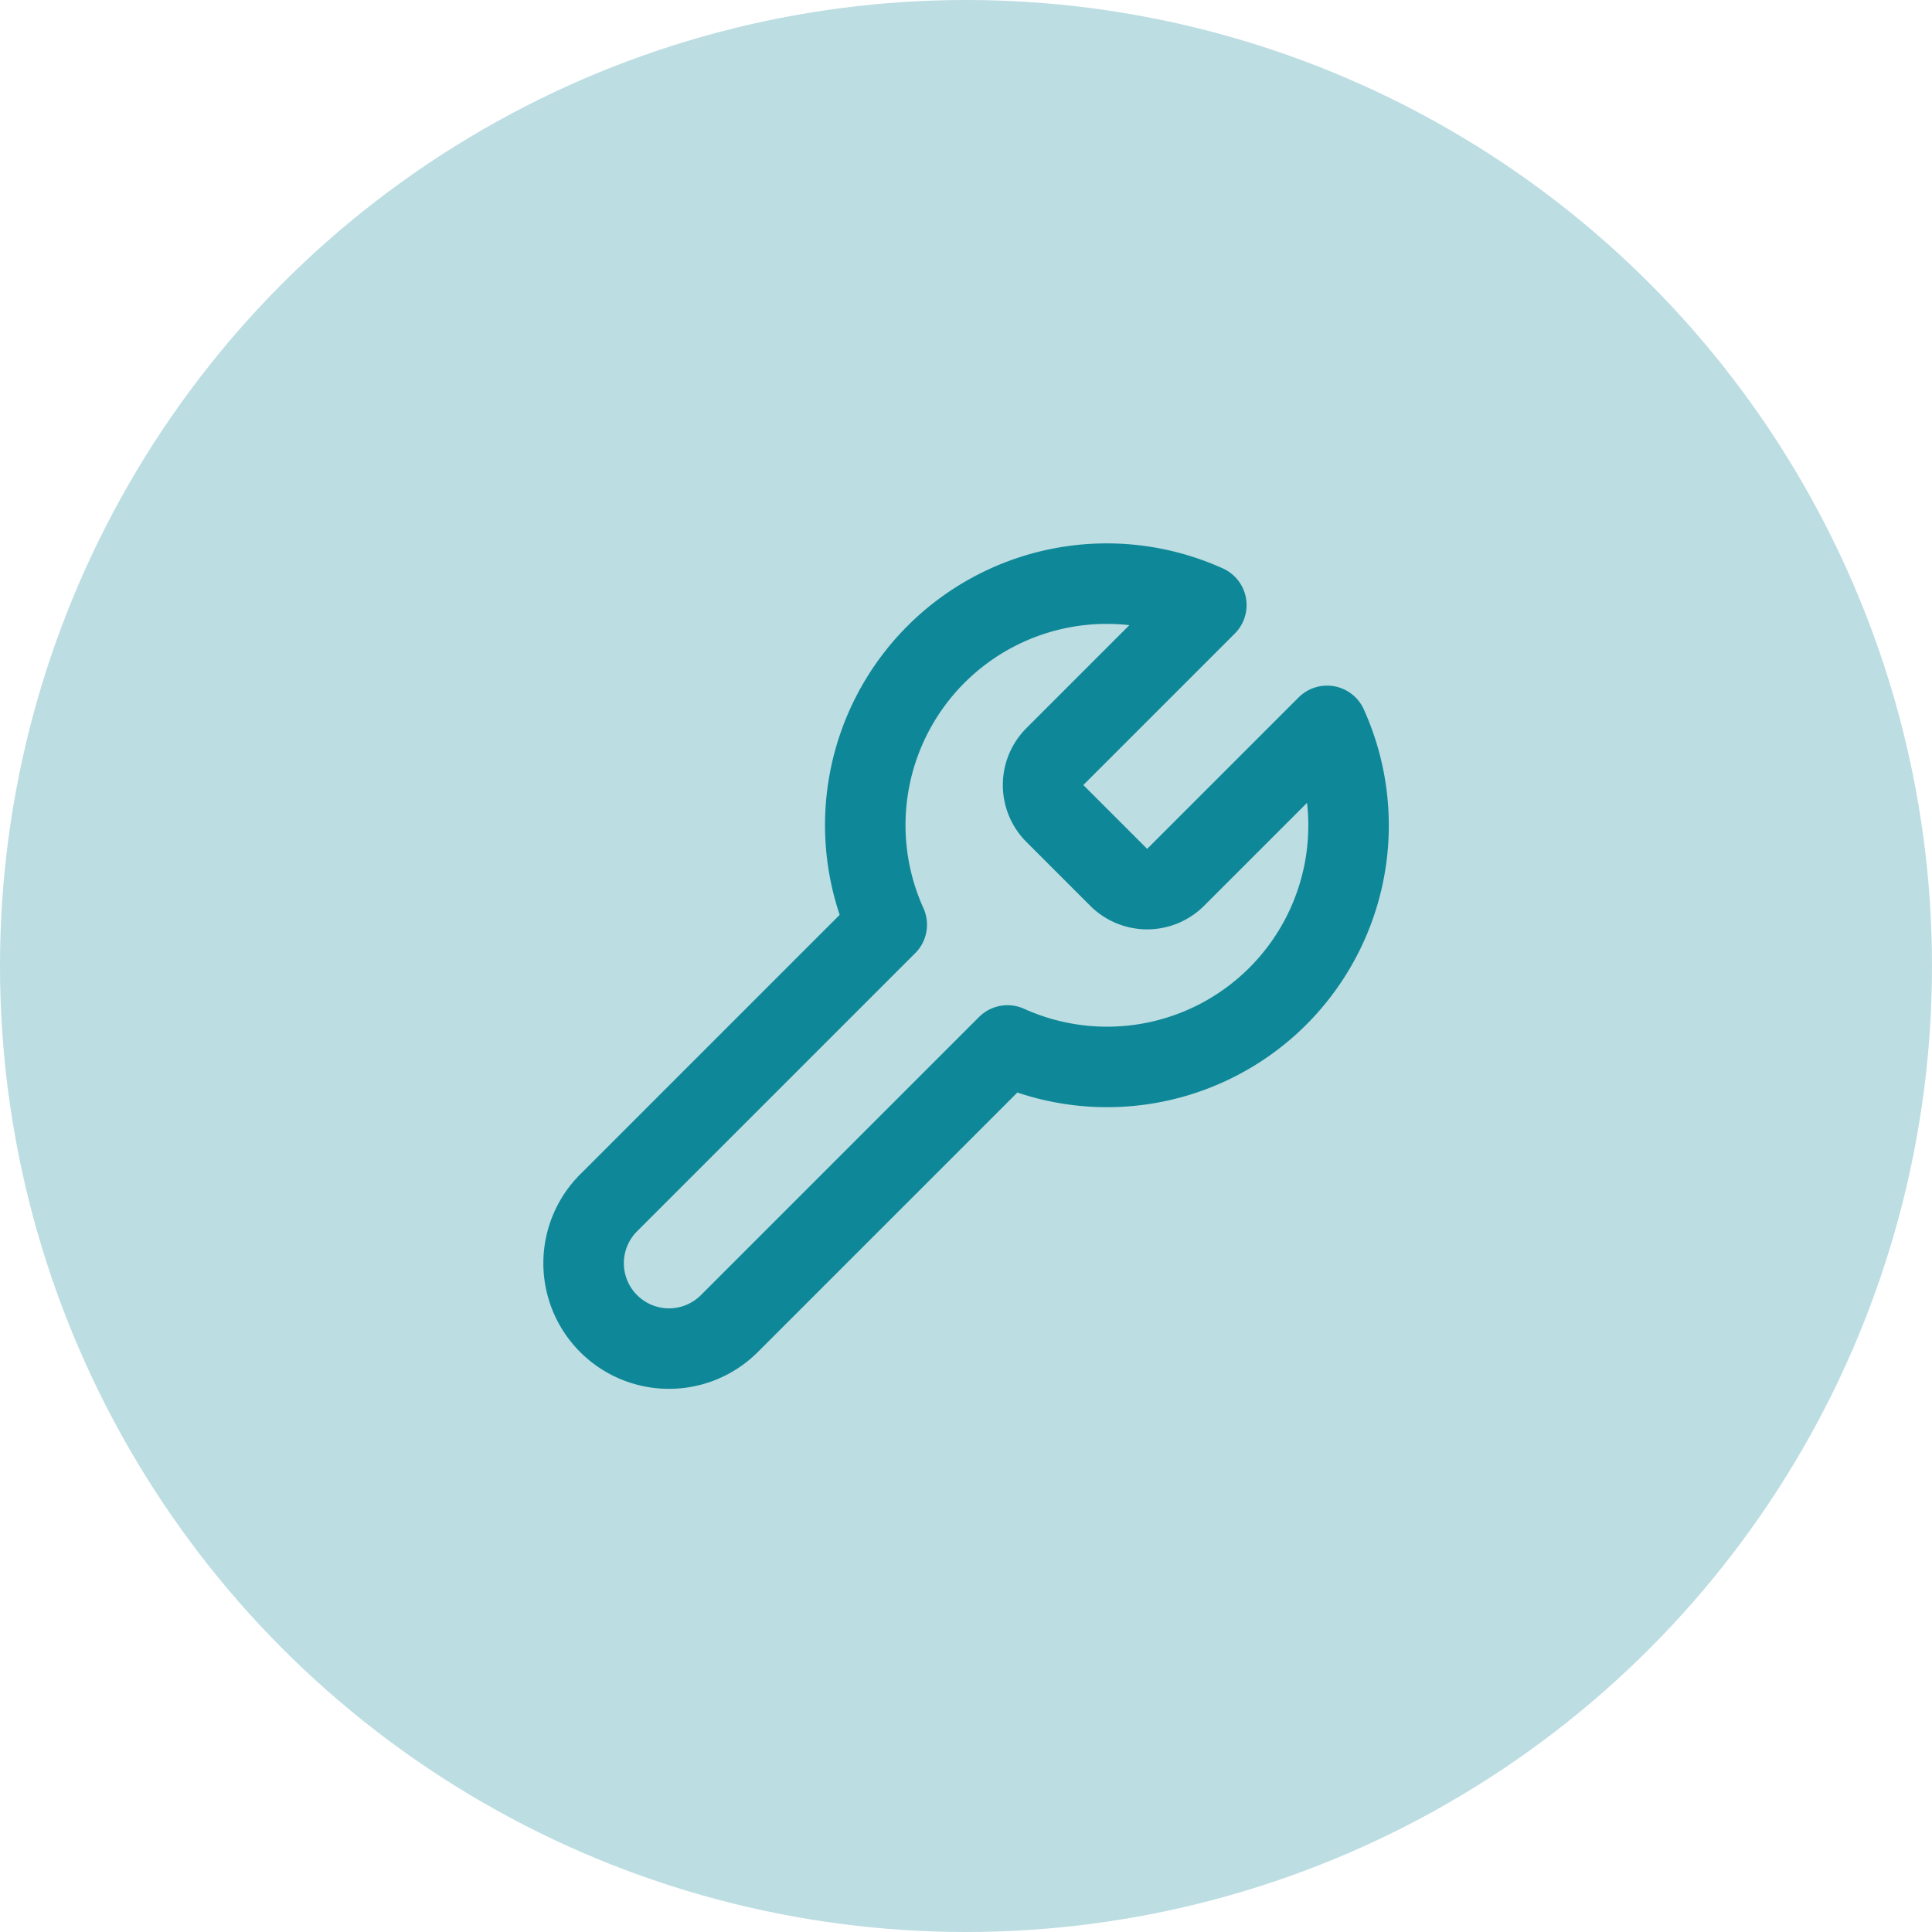 <svg xmlns="http://www.w3.org/2000/svg" xmlns:xlink="http://www.w3.org/1999/xlink" width="48" height="48" viewBox="0 0 48 48">
  <defs>
    <clipPath id="clip-chiave-inglese">
      <rect width="48" height="48"/>
    </clipPath>
  </defs>
  <g id="chiave-inglese" clip-path="url(#clip-chiave-inglese)">
    <rect width="48" height="48" fill="transparent"/>
    <circle id="Ellisse_1" data-name="Ellisse 1" cx="24" cy="24" r="24" fill="#bcdde2"/>
    <path id="chiave-inglese-2" data-name="chiave-inglese" d="M14.7,6.3a1,1,0,0,0,0,1.4l1.6,1.6a1,1,0,0,0,1.4,0l3.77-3.77a6,6,0,0,1-7.94,7.94L6.62,20.38a2.121,2.121,0,0,1-3-3l6.91-6.91a6,6,0,0,1,7.94-7.94L14.71,6.29Z" transform="translate(11.501 12.504)" fill="none" stroke="#0e8898" stroke-linecap="round" stroke-linejoin="round" stroke-width="2"/>
  </g>
</svg>
